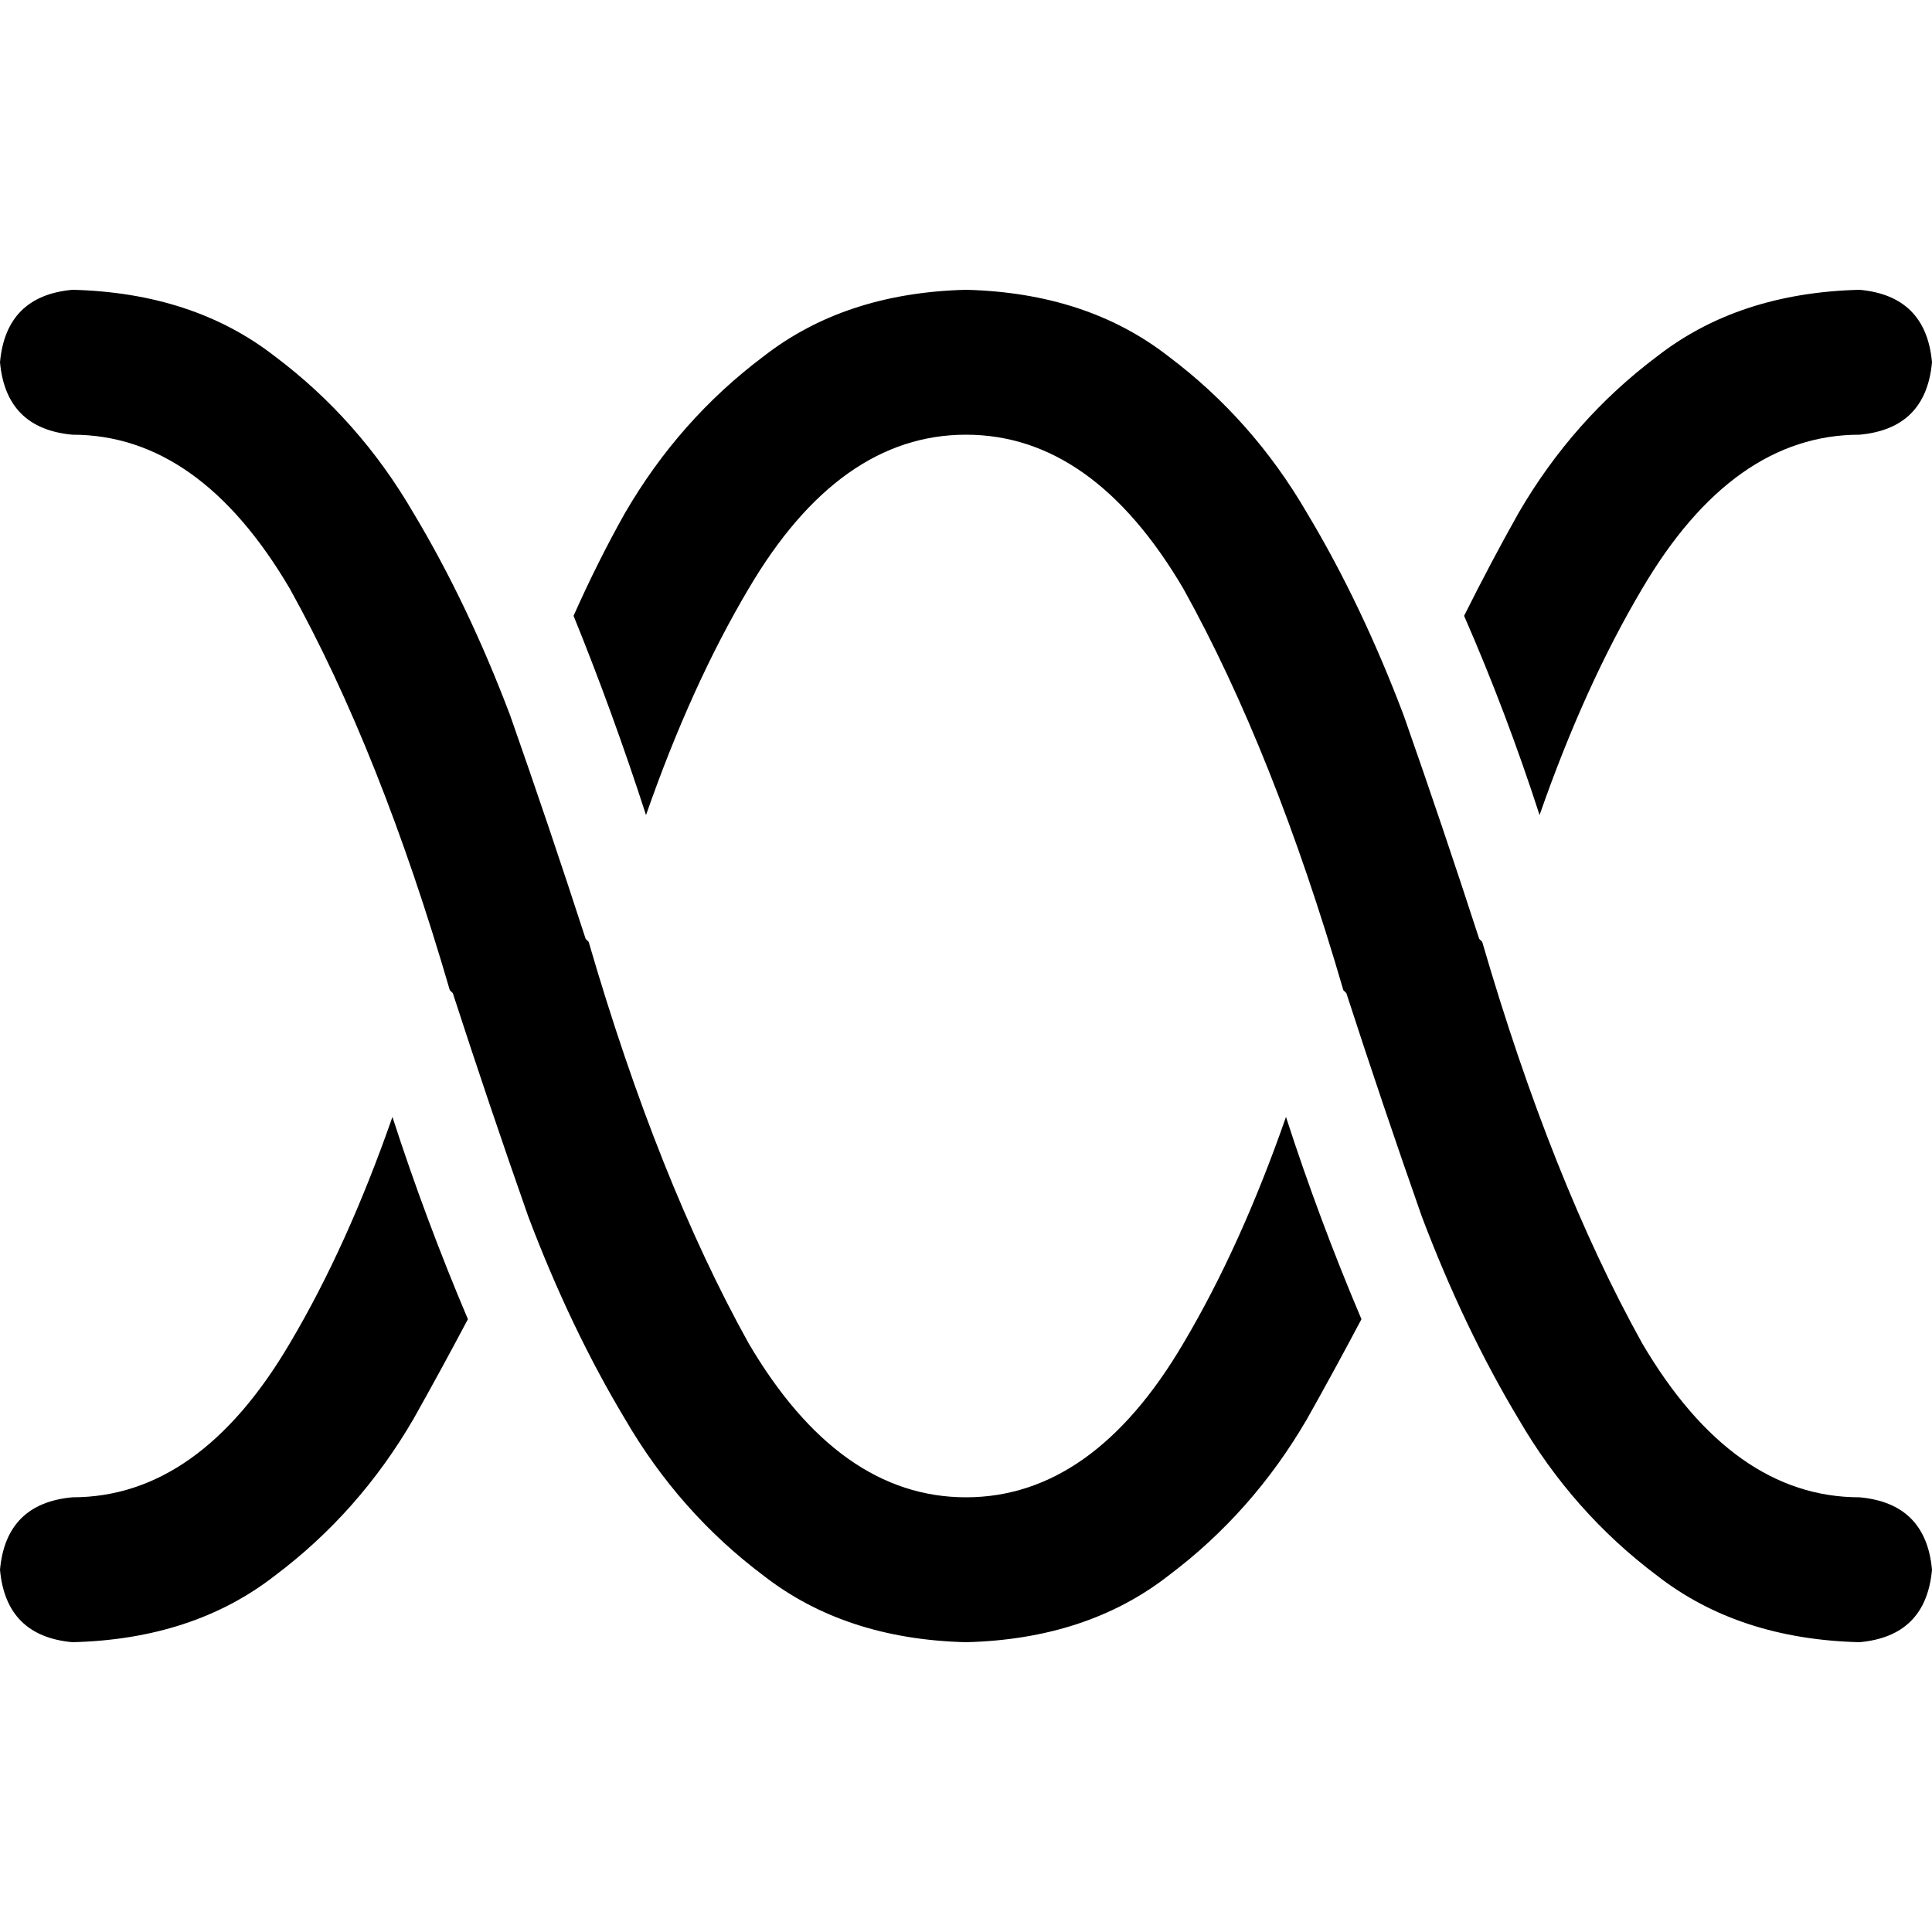 <svg xmlns="http://www.w3.org/2000/svg" viewBox="0 0 512 512">
  <path d="M 76.8 356 Q 92 330.4 104 296 Q 112.8 323.2 124 349.6 Q 116.8 363.2 109.6 376 Q 95.2 400.8 72.8 417.6 Q 51.2 434.4 19.2 435.2 Q 1.6 433.6 0 416 Q 1.6 398.4 19.2 396.8 Q 52.8 396.8 76.8 356 L 76.8 356 Z M 198.4 156 Q 183.2 181.6 171.2 216 Q 162.4 188.8 152 163.2 Q 158.4 148.8 165.6 136 Q 180 111.2 202.4 94.4 Q 224 77.6 256 76.8 Q 288 77.6 309.6 94.4 Q 332 111.2 346.4 136 Q 360.8 160 372 189.6 Q 382.4 219.2 392 248.8 L 392 248.8 L 392 248.8 L 392 248.8 L 392 248.8 L 392.8 249.6 L 392.8 249.6 Q 411.2 312.8 435.2 356 Q 459.2 396.8 492.8 396.8 Q 510.4 398.4 512 416 Q 510.4 433.6 492.8 435.2 Q 460.8 434.4 439.2 417.6 Q 416.8 400.8 402.4 376 Q 388 352 376.8 322.4 Q 366.4 292.8 356.8 263.2 L 356 262.4 L 356 262.4 Q 337.6 199.2 313.6 156 Q 289.6 115.2 256 115.2 Q 222.4 115.2 198.4 156 L 198.4 156 Z M 313.6 356 Q 328.8 330.4 340.8 296 Q 349.6 323.2 360.8 349.6 Q 353.6 363.2 346.4 376 Q 332 400.8 309.6 417.6 Q 288 434.4 256 435.2 Q 224 434.4 202.4 417.6 Q 180 400.8 165.6 376 Q 151.2 352 140 322.4 Q 129.6 292.8 120 263.2 L 119.2 262.4 L 119.2 262.4 Q 100.8 199.2 76.8 156 Q 52.8 115.2 19.2 115.2 Q 1.6 113.6 0 96 Q 1.6 78.4 19.2 76.8 Q 51.2 77.6 72.8 94.4 Q 95.2 111.2 109.6 136 Q 124 160 135.2 189.6 Q 145.6 219.2 155.2 248.8 L 156 249.6 L 156 249.6 Q 174.4 312.8 198.4 356 Q 222.4 396.8 256 396.8 Q 289.6 396.8 313.6 356 L 313.6 356 Z M 435.2 156 Q 420 181.6 408 216 Q 399.2 188.8 388 163.2 Q 395.2 148.8 402.4 136 Q 416.8 111.2 439.2 94.4 Q 460.8 77.6 492.8 76.8 Q 510.4 78.4 512 96 Q 510.4 113.6 492.8 115.2 Q 459.2 115.2 435.2 156 L 435.2 156 Z" />
</svg>